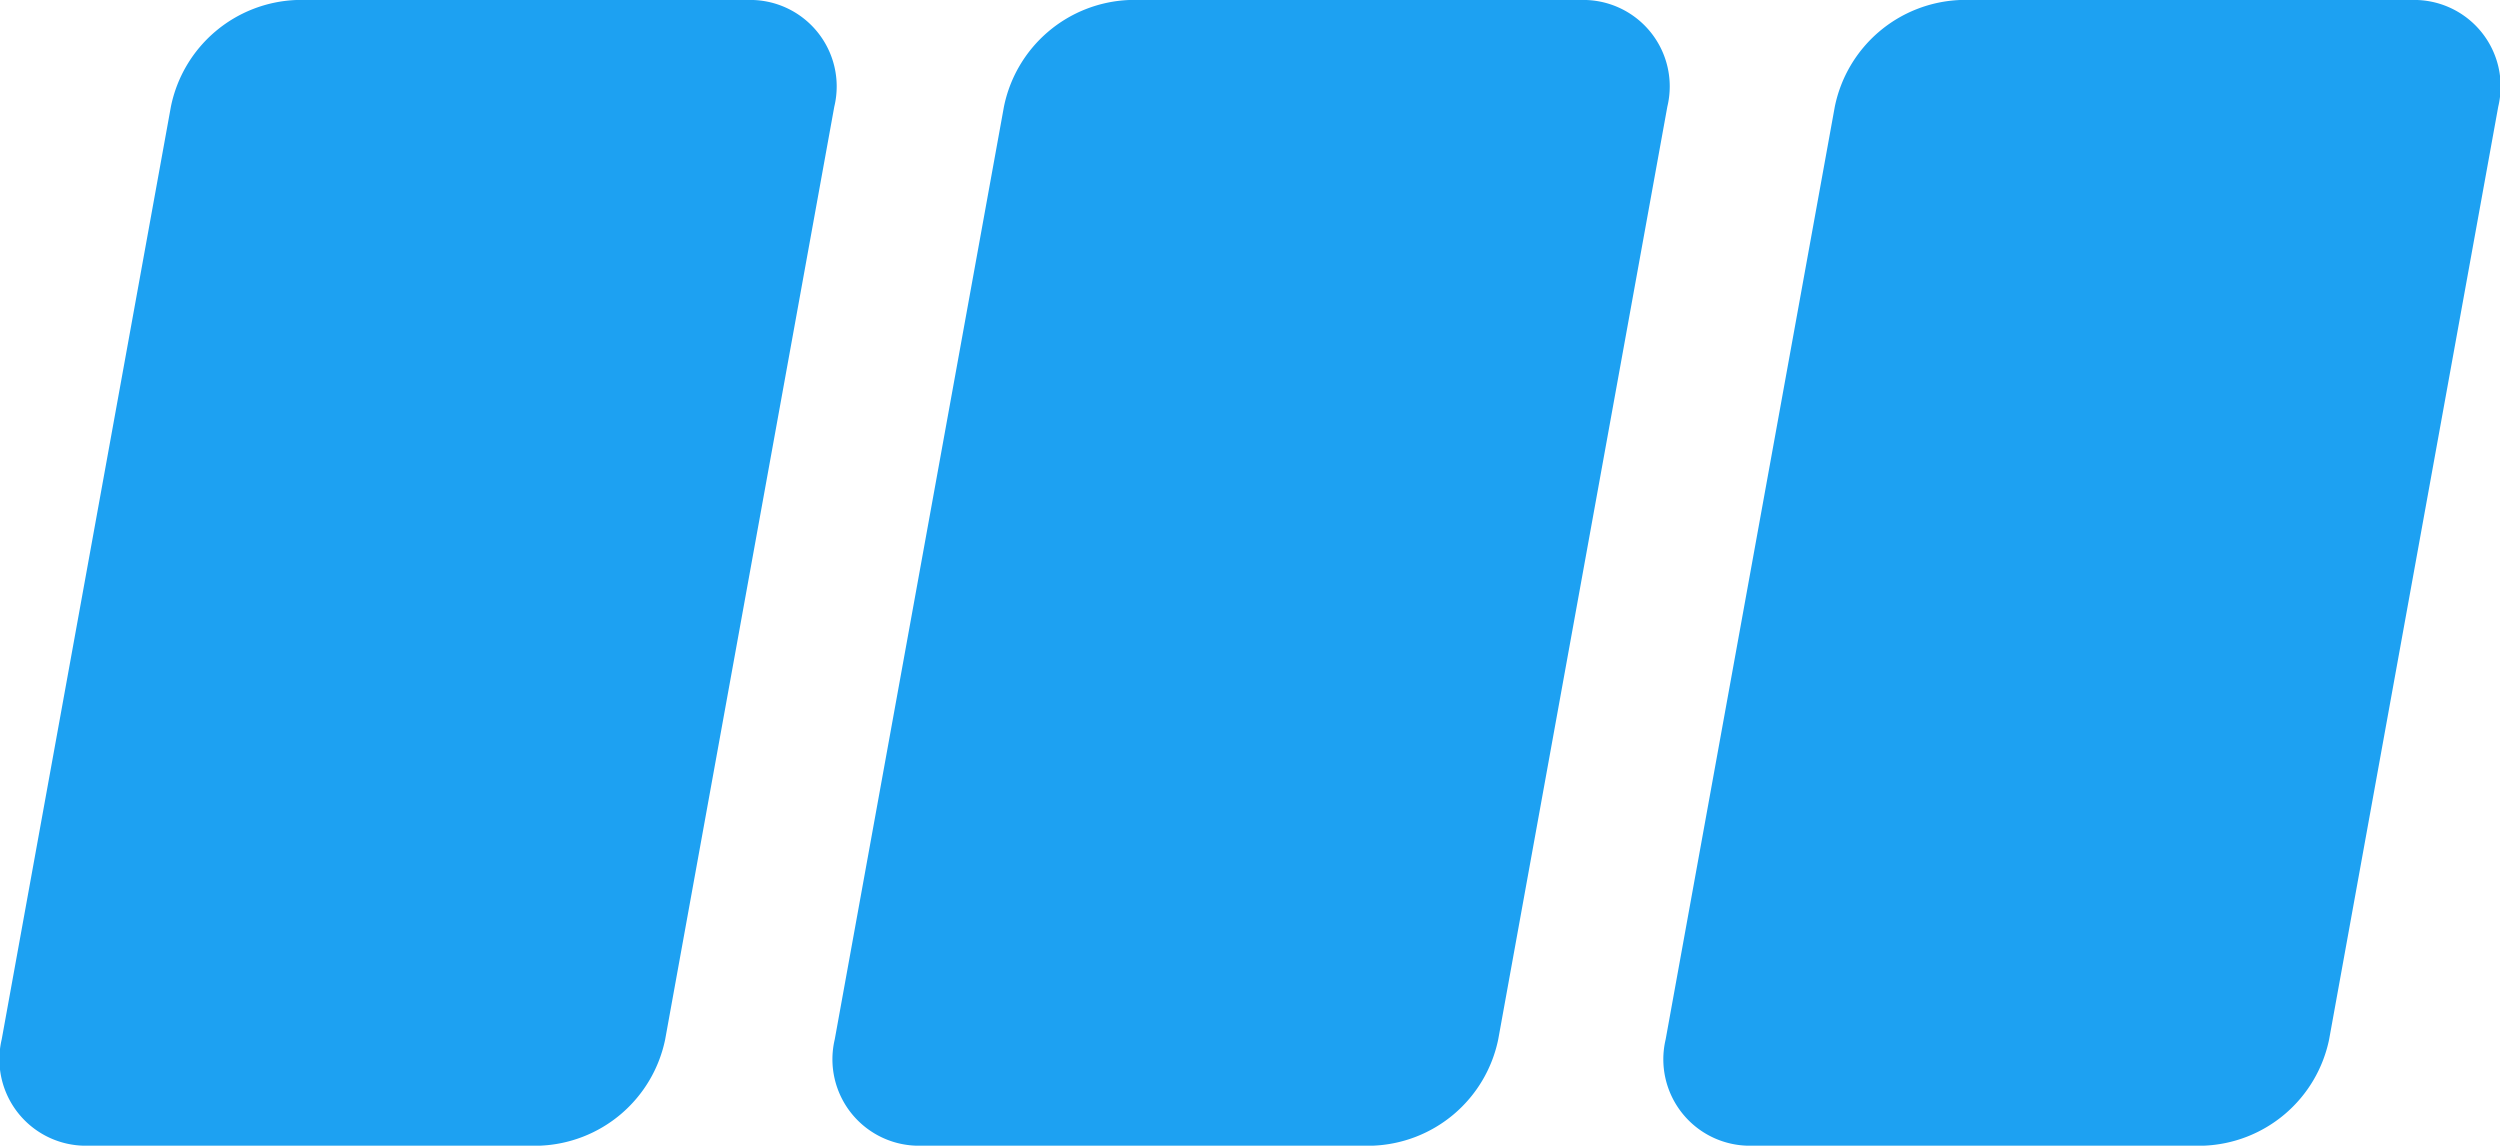 <svg xmlns="http://www.w3.org/2000/svg" width="60.726" height="27.829" viewBox="0 0 60.726 27.829">
  <path id="Pfad_38008" data-name="Pfad 38008" d="M20.265,2.638A2.1,2.1,0,0,0,18.154.046H7.2A3.237,3.237,0,0,0,4.151,2.638L.042,25.29a2.1,2.1,0,0,0,2.11,2.585H13.111a3.236,3.236,0,0,0,3.047-2.585Zm20.235,0A2.1,2.1,0,0,0,38.39.046H27.431a3.238,3.238,0,0,0-3.045,2.592L20.277,25.29a2.1,2.1,0,0,0,2.11,2.585H33.346a3.236,3.236,0,0,0,3.047-2.585ZM58.573.046H47.613a3.241,3.241,0,0,0-3.045,2.592L40.46,25.29a2.1,2.1,0,0,0,2.108,2.585H53.527a3.237,3.237,0,0,0,3.049-2.585L60.683,2.638A2.1,2.1,0,0,0,58.573.046" transform="translate(0 -0.046)" fill="#1da1f2"/>
</svg>
